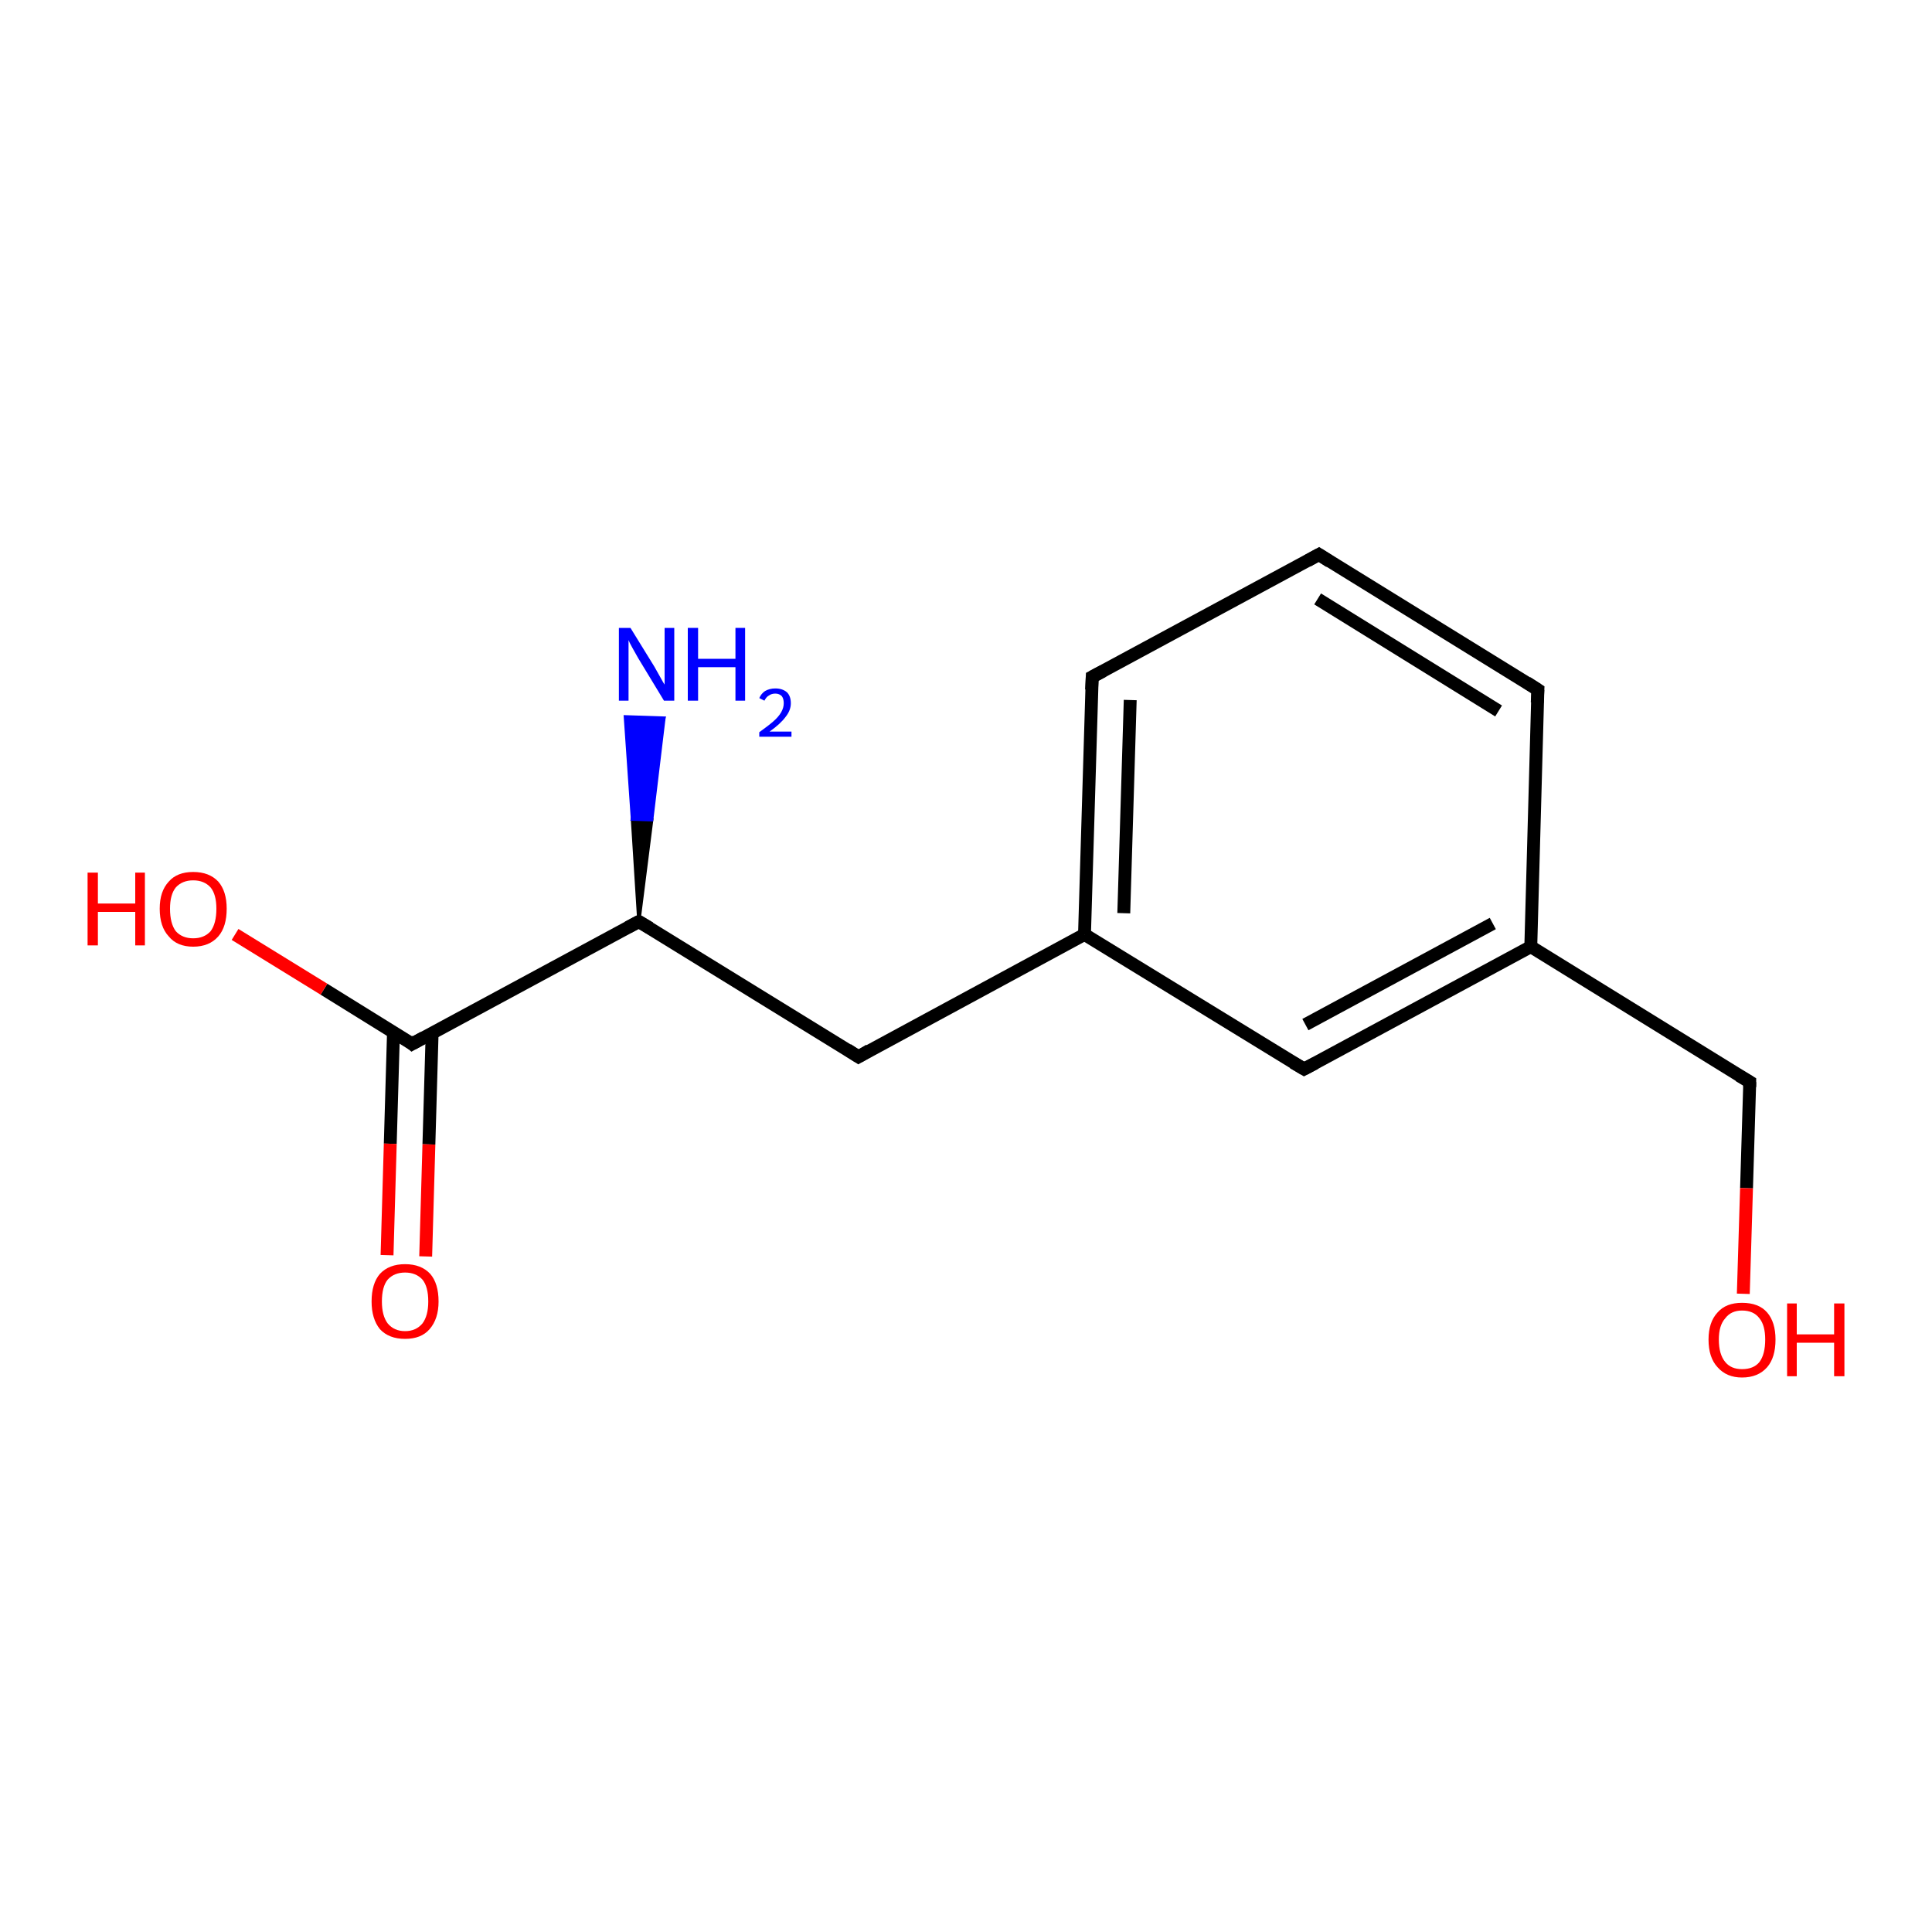 <?xml version='1.0' encoding='iso-8859-1'?>
<svg version='1.1' baseProfile='full'
              xmlns='http://www.w3.org/2000/svg'
                      xmlns:rdkit='http://www.rdkit.org/xml'
                      xmlns:xlink='http://www.w3.org/1999/xlink'
                  xml:space='preserve'
width='300px' height='300px' viewBox='0 0 300 300'>
<!-- END OF HEADER -->
<rect style='opacity:1.0;fill:#FFFFFF;stroke:none' width='300.0' height='300.0' x='0.0' y='0.0'> </rect>
<path class='bond-0 atom-1 atom-0' d='M 99.2,143.1 L 98.2,127.2 L 101.2,127.3 Z' style='fill:#000000;fill-rule:evenodd;fill-opacity:1;stroke:#000000;stroke-width:0.5px;stroke-linecap:butt;stroke-linejoin:miter;stroke-opacity:1;' />
<path class='bond-0 atom-1 atom-0' d='M 98.2,127.2 L 103.1,111.5 L 97.1,111.3 Z' style='fill:#0000FF;fill-rule:evenodd;fill-opacity:1;stroke:#0000FF;stroke-width:0.5px;stroke-linecap:butt;stroke-linejoin:miter;stroke-opacity:1;' />
<path class='bond-0 atom-1 atom-0' d='M 98.2,127.2 L 101.2,127.3 L 103.1,111.5 Z' style='fill:#0000FF;fill-rule:evenodd;fill-opacity:1;stroke:#0000FF;stroke-width:0.5px;stroke-linecap:butt;stroke-linejoin:miter;stroke-opacity:1;' />
<path class='bond-1 atom-1 atom-2' d='M 99.2,143.1 L 133.3,164.1' style='fill:none;fill-rule:evenodd;stroke:#000000;stroke-width:2.0px;stroke-linecap:butt;stroke-linejoin:miter;stroke-opacity:1' />
<path class='bond-2 atom-2 atom-3' d='M 133.3,164.1 L 168.4,145.1' style='fill:none;fill-rule:evenodd;stroke:#000000;stroke-width:2.0px;stroke-linecap:butt;stroke-linejoin:miter;stroke-opacity:1' />
<path class='bond-3 atom-3 atom-4' d='M 168.4,145.1 L 169.6,105.1' style='fill:none;fill-rule:evenodd;stroke:#000000;stroke-width:2.0px;stroke-linecap:butt;stroke-linejoin:miter;stroke-opacity:1' />
<path class='bond-3 atom-3 atom-4' d='M 174.5,141.8 L 175.5,108.7' style='fill:none;fill-rule:evenodd;stroke:#000000;stroke-width:2.0px;stroke-linecap:butt;stroke-linejoin:miter;stroke-opacity:1' />
<path class='bond-4 atom-4 atom-5' d='M 169.6,105.1 L 204.8,86.1' style='fill:none;fill-rule:evenodd;stroke:#000000;stroke-width:2.0px;stroke-linecap:butt;stroke-linejoin:miter;stroke-opacity:1' />
<path class='bond-5 atom-5 atom-6' d='M 204.8,86.1 L 238.8,107.1' style='fill:none;fill-rule:evenodd;stroke:#000000;stroke-width:2.0px;stroke-linecap:butt;stroke-linejoin:miter;stroke-opacity:1' />
<path class='bond-5 atom-5 atom-6' d='M 204.6,93.0 L 232.7,110.4' style='fill:none;fill-rule:evenodd;stroke:#000000;stroke-width:2.0px;stroke-linecap:butt;stroke-linejoin:miter;stroke-opacity:1' />
<path class='bond-6 atom-6 atom-7' d='M 238.8,107.1 L 237.7,147.0' style='fill:none;fill-rule:evenodd;stroke:#000000;stroke-width:2.0px;stroke-linecap:butt;stroke-linejoin:miter;stroke-opacity:1' />
<path class='bond-7 atom-7 atom-8' d='M 237.7,147.0 L 271.7,168.0' style='fill:none;fill-rule:evenodd;stroke:#000000;stroke-width:2.0px;stroke-linecap:butt;stroke-linejoin:miter;stroke-opacity:1' />
<path class='bond-8 atom-8 atom-9' d='M 271.7,168.0 L 271.2,184.5' style='fill:none;fill-rule:evenodd;stroke:#000000;stroke-width:2.0px;stroke-linecap:butt;stroke-linejoin:miter;stroke-opacity:1' />
<path class='bond-8 atom-8 atom-9' d='M 271.2,184.5 L 270.7,200.9' style='fill:none;fill-rule:evenodd;stroke:#FF0000;stroke-width:2.0px;stroke-linecap:butt;stroke-linejoin:miter;stroke-opacity:1' />
<path class='bond-9 atom-7 atom-10' d='M 237.7,147.0 L 202.5,166.0' style='fill:none;fill-rule:evenodd;stroke:#000000;stroke-width:2.0px;stroke-linecap:butt;stroke-linejoin:miter;stroke-opacity:1' />
<path class='bond-9 atom-7 atom-10' d='M 231.8,143.4 L 202.7,159.1' style='fill:none;fill-rule:evenodd;stroke:#000000;stroke-width:2.0px;stroke-linecap:butt;stroke-linejoin:miter;stroke-opacity:1' />
<path class='bond-10 atom-1 atom-11' d='M 99.2,143.1 L 64.0,162.1' style='fill:none;fill-rule:evenodd;stroke:#000000;stroke-width:2.0px;stroke-linecap:butt;stroke-linejoin:miter;stroke-opacity:1' />
<path class='bond-11 atom-11 atom-12' d='M 64.0,162.1 L 50.3,153.6' style='fill:none;fill-rule:evenodd;stroke:#000000;stroke-width:2.0px;stroke-linecap:butt;stroke-linejoin:miter;stroke-opacity:1' />
<path class='bond-11 atom-11 atom-12' d='M 50.3,153.6 L 36.5,145.1' style='fill:none;fill-rule:evenodd;stroke:#FF0000;stroke-width:2.0px;stroke-linecap:butt;stroke-linejoin:miter;stroke-opacity:1' />
<path class='bond-12 atom-11 atom-13' d='M 61.1,160.3 L 60.6,177.6' style='fill:none;fill-rule:evenodd;stroke:#000000;stroke-width:2.0px;stroke-linecap:butt;stroke-linejoin:miter;stroke-opacity:1' />
<path class='bond-12 atom-11 atom-13' d='M 60.6,177.6 L 60.1,194.9' style='fill:none;fill-rule:evenodd;stroke:#FF0000;stroke-width:2.0px;stroke-linecap:butt;stroke-linejoin:miter;stroke-opacity:1' />
<path class='bond-12 atom-11 atom-13' d='M 67.1,160.4 L 66.6,177.7' style='fill:none;fill-rule:evenodd;stroke:#000000;stroke-width:2.0px;stroke-linecap:butt;stroke-linejoin:miter;stroke-opacity:1' />
<path class='bond-12 atom-11 atom-13' d='M 66.6,177.7 L 66.1,195.1' style='fill:none;fill-rule:evenodd;stroke:#FF0000;stroke-width:2.0px;stroke-linecap:butt;stroke-linejoin:miter;stroke-opacity:1' />
<path class='bond-13 atom-10 atom-3' d='M 202.5,166.0 L 168.4,145.1' style='fill:none;fill-rule:evenodd;stroke:#000000;stroke-width:2.0px;stroke-linecap:butt;stroke-linejoin:miter;stroke-opacity:1' />
<path d='M 100.9,144.1 L 99.2,143.1 L 97.5,144.0' style='fill:none;stroke:#000000;stroke-width:2.0px;stroke-linecap:butt;stroke-linejoin:miter;stroke-opacity:1;' />
<path d='M 131.6,163.0 L 133.3,164.1 L 135.0,163.1' style='fill:none;stroke:#000000;stroke-width:2.0px;stroke-linecap:butt;stroke-linejoin:miter;stroke-opacity:1;' />
<path d='M 169.5,107.1 L 169.6,105.1 L 171.3,104.2' style='fill:none;stroke:#000000;stroke-width:2.0px;stroke-linecap:butt;stroke-linejoin:miter;stroke-opacity:1;' />
<path d='M 203.0,87.1 L 204.8,86.1 L 206.5,87.2' style='fill:none;stroke:#000000;stroke-width:2.0px;stroke-linecap:butt;stroke-linejoin:miter;stroke-opacity:1;' />
<path d='M 237.1,106.0 L 238.8,107.1 L 238.7,109.1' style='fill:none;stroke:#000000;stroke-width:2.0px;stroke-linecap:butt;stroke-linejoin:miter;stroke-opacity:1;' />
<path d='M 270.0,167.0 L 271.7,168.0 L 271.7,168.8' style='fill:none;stroke:#000000;stroke-width:2.0px;stroke-linecap:butt;stroke-linejoin:miter;stroke-opacity:1;' />
<path d='M 204.2,165.1 L 202.5,166.0 L 200.8,165.0' style='fill:none;stroke:#000000;stroke-width:2.0px;stroke-linecap:butt;stroke-linejoin:miter;stroke-opacity:1;' />
<path d='M 65.8,161.1 L 64.0,162.1 L 63.4,161.6' style='fill:none;stroke:#000000;stroke-width:2.0px;stroke-linecap:butt;stroke-linejoin:miter;stroke-opacity:1;' />
<path class='atom-0' d='M 97.9 97.5
L 101.6 103.5
Q 101.9 104.0, 102.5 105.1
Q 103.1 106.2, 103.2 106.3
L 103.2 97.5
L 104.7 97.5
L 104.7 108.8
L 103.1 108.8
L 99.1 102.2
Q 98.7 101.5, 98.2 100.6
Q 97.7 99.7, 97.6 99.4
L 97.6 108.8
L 96.1 108.8
L 96.1 97.5
L 97.9 97.5
' fill='#0000FF'/>
<path class='atom-0' d='M 106.8 97.5
L 108.4 97.5
L 108.4 102.3
L 114.2 102.3
L 114.2 97.5
L 115.7 97.5
L 115.7 108.8
L 114.2 108.8
L 114.2 103.6
L 108.4 103.6
L 108.4 108.8
L 106.8 108.8
L 106.8 97.5
' fill='#0000FF'/>
<path class='atom-0' d='M 117.9 108.4
Q 118.2 107.7, 118.8 107.3
Q 119.5 106.9, 120.4 106.9
Q 121.5 106.9, 122.2 107.5
Q 122.8 108.1, 122.8 109.2
Q 122.8 110.3, 122.0 111.3
Q 121.2 112.4, 119.5 113.6
L 122.9 113.6
L 122.9 114.4
L 117.9 114.4
L 117.9 113.7
Q 119.3 112.7, 120.1 112.0
Q 120.9 111.3, 121.3 110.6
Q 121.7 109.9, 121.7 109.2
Q 121.7 108.5, 121.4 108.1
Q 121.0 107.7, 120.4 107.7
Q 119.8 107.7, 119.4 108.0
Q 119.0 108.2, 118.7 108.8
L 117.9 108.4
' fill='#0000FF'/>
<path class='atom-9' d='M 265.3 208.0
Q 265.3 205.3, 266.7 203.8
Q 268.0 202.3, 270.5 202.3
Q 273.1 202.3, 274.4 203.8
Q 275.7 205.3, 275.7 208.0
Q 275.7 210.8, 274.4 212.3
Q 273.0 213.9, 270.5 213.9
Q 268.1 213.9, 266.7 212.3
Q 265.3 210.8, 265.3 208.0
M 270.5 212.6
Q 272.3 212.6, 273.2 211.5
Q 274.1 210.3, 274.1 208.0
Q 274.1 205.8, 273.2 204.7
Q 272.3 203.5, 270.5 203.5
Q 268.8 203.5, 267.9 204.7
Q 266.9 205.8, 266.9 208.0
Q 266.9 210.3, 267.9 211.5
Q 268.8 212.6, 270.5 212.6
' fill='#FF0000'/>
<path class='atom-9' d='M 277.5 202.4
L 279.0 202.4
L 279.0 207.2
L 284.8 207.2
L 284.8 202.4
L 286.4 202.4
L 286.4 213.7
L 284.8 213.7
L 284.8 208.5
L 279.0 208.5
L 279.0 213.7
L 277.5 213.7
L 277.5 202.4
' fill='#FF0000'/>
<path class='atom-12' d='M 13.6 135.5
L 15.2 135.5
L 15.2 140.3
L 21.0 140.3
L 21.0 135.5
L 22.5 135.5
L 22.5 146.8
L 21.0 146.8
L 21.0 141.6
L 15.2 141.6
L 15.2 146.8
L 13.6 146.8
L 13.6 135.5
' fill='#FF0000'/>
<path class='atom-12' d='M 24.8 141.1
Q 24.8 138.4, 26.2 136.9
Q 27.5 135.4, 30.0 135.4
Q 32.5 135.4, 33.9 136.9
Q 35.2 138.4, 35.2 141.1
Q 35.2 143.9, 33.9 145.4
Q 32.5 147.0, 30.0 147.0
Q 27.5 147.0, 26.2 145.4
Q 24.8 143.9, 24.8 141.1
M 30.0 145.7
Q 31.7 145.7, 32.7 144.6
Q 33.6 143.4, 33.6 141.1
Q 33.6 138.9, 32.7 137.8
Q 31.7 136.7, 30.0 136.7
Q 28.3 136.7, 27.3 137.8
Q 26.4 138.9, 26.4 141.1
Q 26.4 143.4, 27.3 144.6
Q 28.3 145.7, 30.0 145.7
' fill='#FF0000'/>
<path class='atom-13' d='M 57.7 202.1
Q 57.7 199.3, 59.0 197.8
Q 60.4 196.3, 62.9 196.3
Q 65.4 196.3, 66.8 197.8
Q 68.1 199.3, 68.1 202.1
Q 68.1 204.8, 66.7 206.4
Q 65.4 207.9, 62.9 207.9
Q 60.4 207.9, 59.0 206.4
Q 57.7 204.8, 57.7 202.1
M 62.9 206.7
Q 64.6 206.7, 65.6 205.5
Q 66.5 204.3, 66.5 202.1
Q 66.5 199.8, 65.6 198.7
Q 64.6 197.6, 62.9 197.6
Q 61.2 197.6, 60.2 198.7
Q 59.3 199.8, 59.3 202.1
Q 59.3 204.3, 60.2 205.5
Q 61.2 206.7, 62.9 206.7
' fill='#FF0000'/>
</svg>
